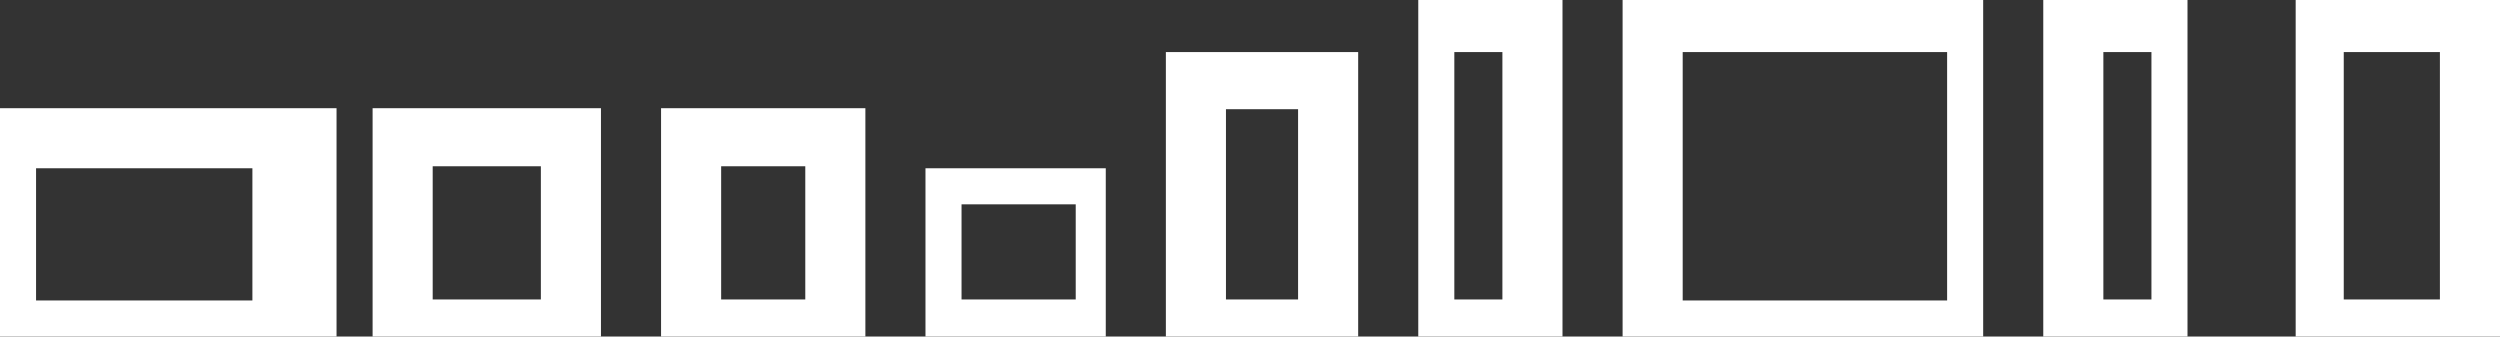 ﻿<?xml version="1.0" encoding="utf-8"?>
<svg version="1.1" xmlns:xlink="http://www.w3.org/1999/xlink" width="208px" height="28px" xmlns="http://www.w3.org/2000/svg">
  <rect width="100%" height="100%" fill="#333333" stroke="none"/>
  <g transform="matrix(1 0 0 1 -1357 -266 )">
    <path d="M 72 9  L 72 28  L 55 28  L 55 9  L 72 9  Z M 50 28  L 31 28  L 31 9  L 50 9  L 50 28  Z M 97 28  L 97 4.333  L 113 4.333  L 113 28  L 97 28  Z M 0 28  L 0 9  L 28 9  L 28 28  L 0 28  Z M 130 28  L 118 28  L 118 0  L 130 0  L 130 28  Z M 182 0  L 182 28  L 170 28  L 170 0  L 182 0  Z M 77 14  L 92 14  L 92 28  L 77 28  L 77 14  Z M 208 0  L 208 28  L 191 28  L 191 0  L 208 0  Z M 165 0  L 165 28  L 135 28  L 135 0  L 165 0  Z M 175 4.333  L 175 24.917  L 179 24.917  L 179 4.333  L 175 4.333  Z M 21 25  L 21 14  L 3 14  L 3 25  L 21 25  Z M 121 24.917  L 125 24.917  L 125 4.333  L 121 4.333  L 121 24.917  Z M 195 4.333  L 195 24.917  L 203 24.917  L 203 4.333  L 195 4.333  Z M 108 24.917  L 108 9.083  L 102 9.083  L 102 24.917  L 108 24.917  Z M 89.5 17  L 80 17  L 80 24.917  L 89.5 24.917  L 89.5 17  Z M 36 24.917  L 45 24.917  L 45 13.833  L 36 13.833  L 36 24.917  Z M 60 13.833  L 60 24.917  L 67 24.917  L 67 13.833  L 60 13.833  Z M 140 4.333  L 140 25  L 162 25  L 162 4.333  L 140 4.333  Z " fill-rule="nonzero" fill="#ffffff" stroke="none" transform="matrix(1 0 0 1 1357 266 )" />
  </g>
</svg>